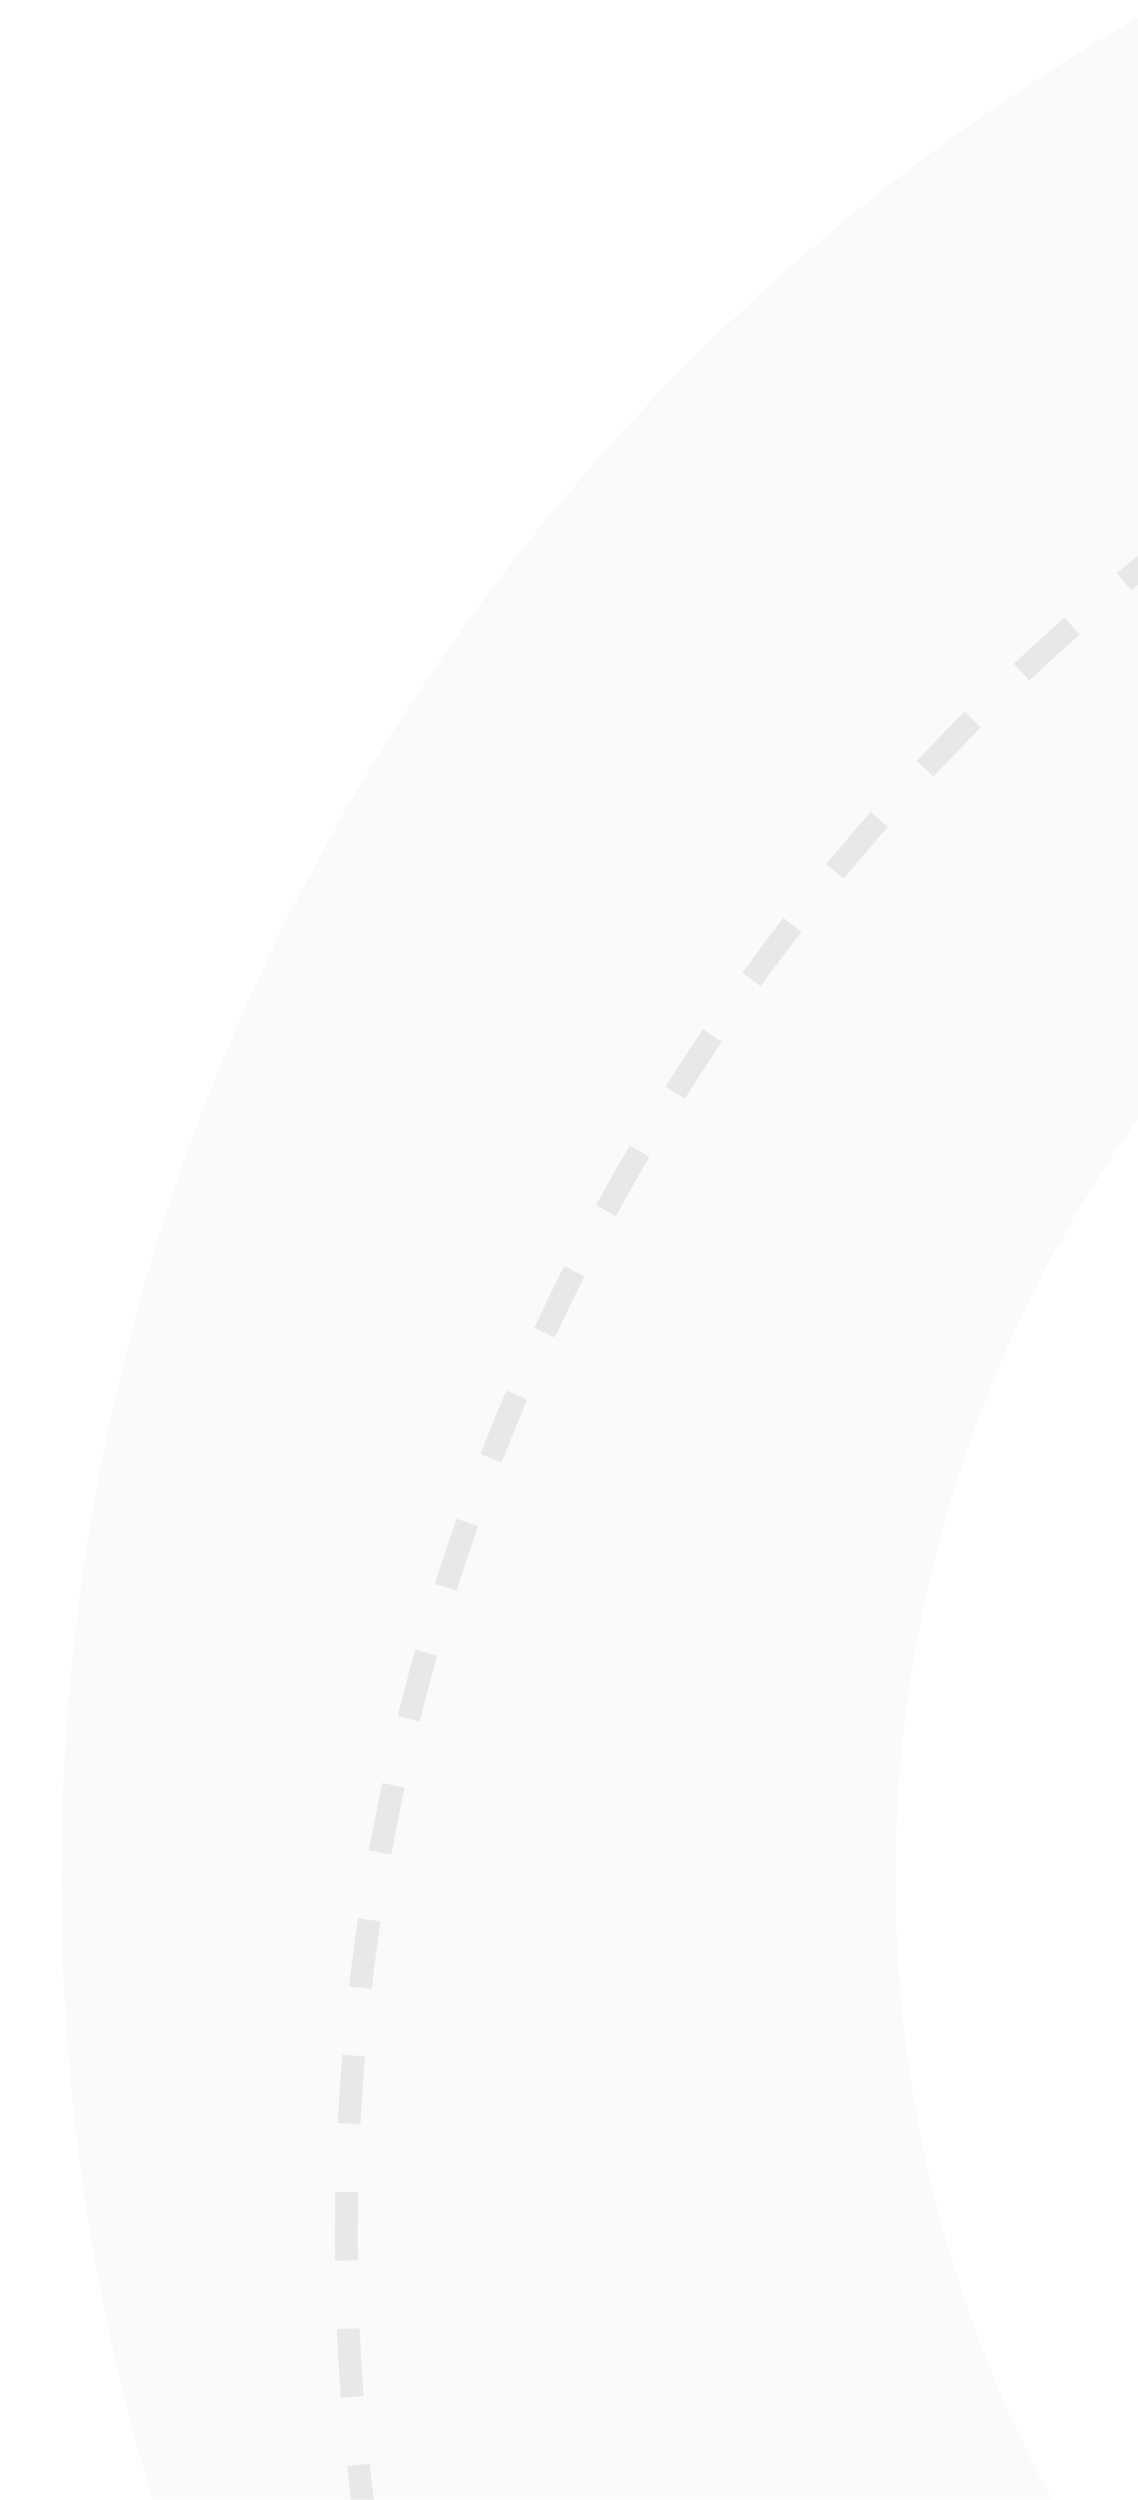 <svg xmlns="http://www.w3.org/2000/svg" xmlns:xlink="http://www.w3.org/1999/xlink" width="200" height="439" viewBox="0 0 200 439">
  <defs>
    <clipPath id="clip-path">
      <rect id="Rectángulo_176" data-name="Rectángulo 176" width="200" height="439" transform="translate(1720 980)" fill="#fff"/>
    </clipPath>
  </defs>
  <g id="circuloDer" transform="translate(-1720 -980)" clip-path="url(#clip-path)">
    <g id="Grupo_13632" data-name="Grupo 13632" transform="translate(2694.075 535.275) rotate(90)" opacity="0.54">
      <path id="Trazado_13040" data-name="Trazado 13040" d="M774.615,201C566.58,201,397.934,369.646,397.934,577.681S566.58,954.36,774.615,954.36s376.679-168.646,376.679-376.679S982.648,201,774.615,201Zm0,606.758c-127.068,0-230.078-103.01-230.078-230.077S647.546,347.6,774.615,347.6s230.077,103.009,230.077,230.077S901.682,807.758,774.615,807.758Z" transform="translate(0 8.942)" fill="#707070" opacity="0.06"/>
      <path id="Trazado_13041" data-name="Trazado 13041" d="M826.042,159.857c-208.034,0-376.679,168.646-376.679,376.681S618.009,913.217,826.042,913.217s376.681-168.644,376.681-376.679S1034.078,159.857,826.042,159.857Zm0,606.758c-127.068,0-230.077-103.009-230.077-230.077S698.974,306.46,826.042,306.46,1056.12,409.469,1056.12,536.538,953.111,766.615,826.042,766.615Z" transform="translate(11.178 0)" fill="none" stroke="#777" stroke-miterlimit="10" stroke-width="4" stroke-dasharray="12" opacity="0.26"/>
    </g>
  </g>
</svg>
